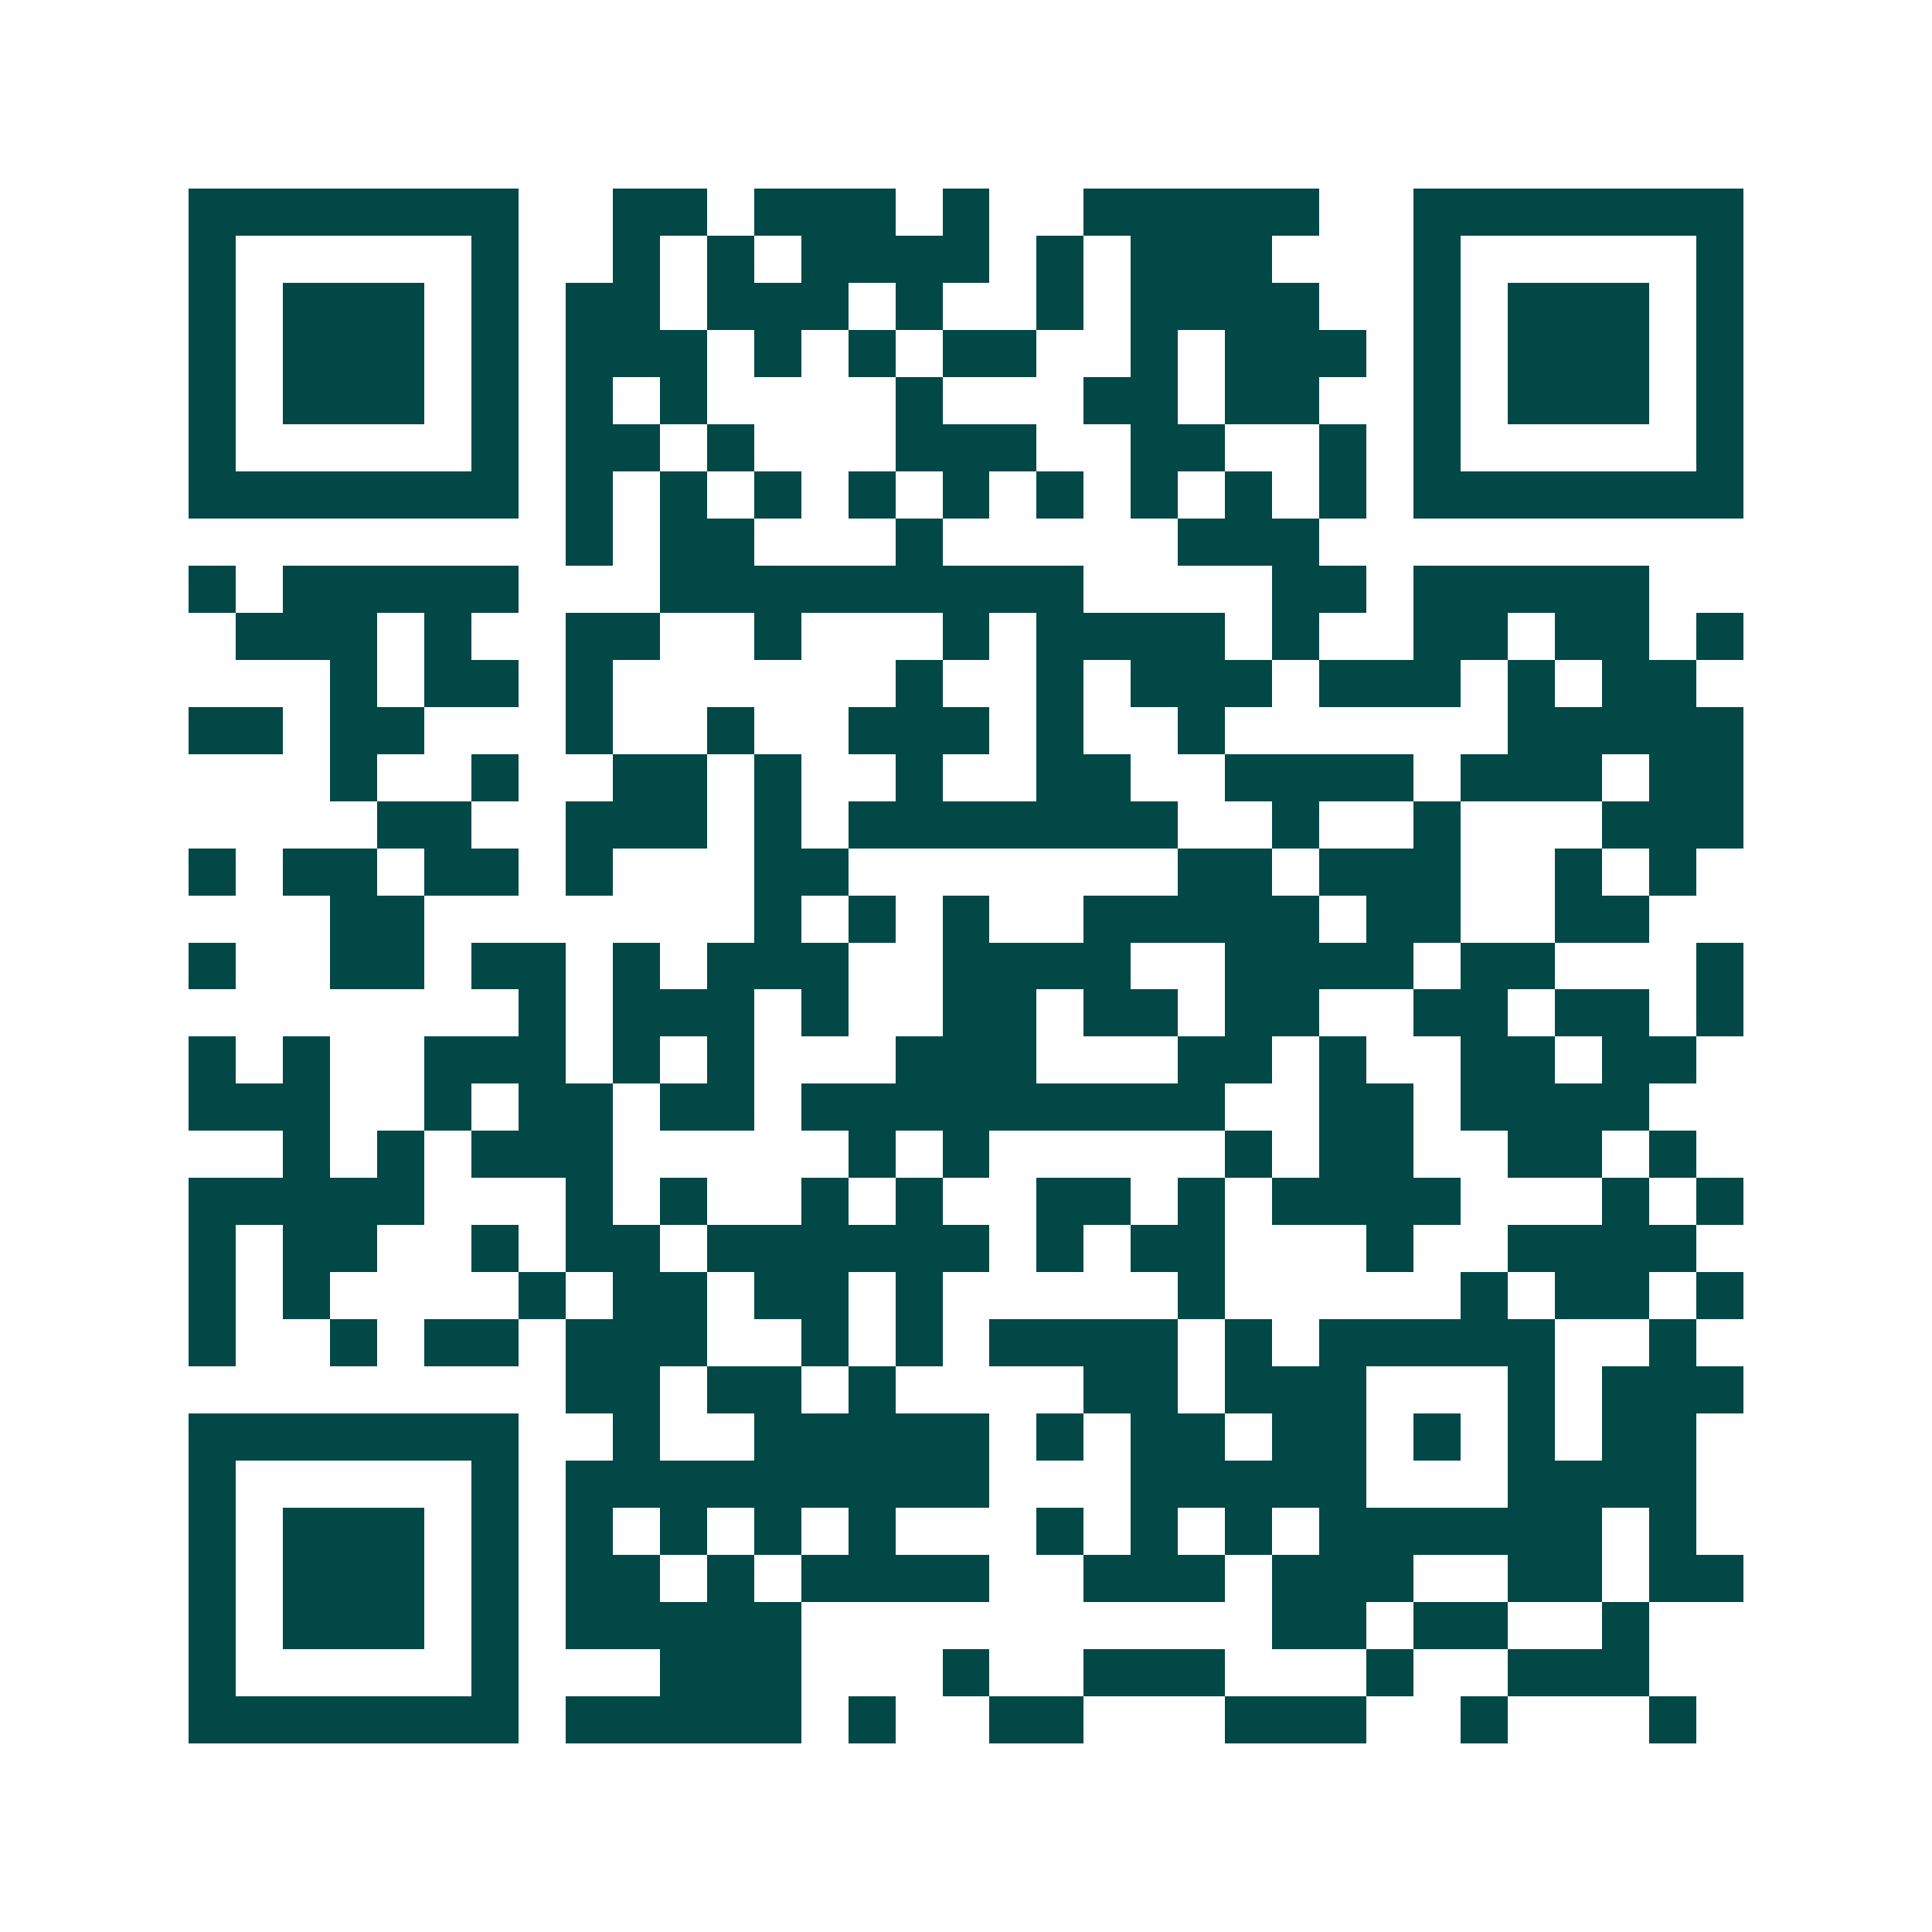 <svg xmlns="http://www.w3.org/2000/svg" width="200" height="200" viewBox="0 0 41 41" shape-rendering="crispEdges"><path fill="#ffffff" d="M0 0h41v41H0z"/><path stroke="#014847" d="M4 4.5h7m2 0h2m1 0h3m1 0h1m2 0h5m2 0h7M4 5.5h1m5 0h1m2 0h1m1 0h1m1 0h4m1 0h1m1 0h3m3 0h1m5 0h1M4 6.5h1m1 0h3m1 0h1m1 0h2m1 0h3m1 0h1m2 0h1m1 0h4m2 0h1m1 0h3m1 0h1M4 7.5h1m1 0h3m1 0h1m1 0h3m1 0h1m1 0h1m1 0h2m2 0h1m1 0h3m1 0h1m1 0h3m1 0h1M4 8.5h1m1 0h3m1 0h1m1 0h1m1 0h1m4 0h1m3 0h2m1 0h2m2 0h1m1 0h3m1 0h1M4 9.5h1m5 0h1m1 0h2m1 0h1m3 0h3m2 0h2m2 0h1m1 0h1m5 0h1M4 10.5h7m1 0h1m1 0h1m1 0h1m1 0h1m1 0h1m1 0h1m1 0h1m1 0h1m1 0h1m1 0h7M12 11.5h1m1 0h2m3 0h1m5 0h3M4 12.5h1m1 0h5m3 0h9m4 0h2m1 0h5M5 13.5h3m1 0h1m2 0h2m2 0h1m3 0h1m1 0h4m1 0h1m2 0h2m1 0h2m1 0h1M7 14.5h1m1 0h2m1 0h1m6 0h1m2 0h1m1 0h3m1 0h3m1 0h1m1 0h2M4 15.5h2m1 0h2m3 0h1m2 0h1m2 0h3m1 0h1m2 0h1m6 0h5M7 16.5h1m2 0h1m2 0h2m1 0h1m2 0h1m2 0h2m2 0h4m1 0h3m1 0h2M8 17.5h2m2 0h3m1 0h1m1 0h7m2 0h1m2 0h1m3 0h3M4 18.5h1m1 0h2m1 0h2m1 0h1m3 0h2m7 0h2m1 0h3m2 0h1m1 0h1M7 19.5h2m7 0h1m1 0h1m1 0h1m2 0h5m1 0h2m2 0h2M4 20.5h1m2 0h2m1 0h2m1 0h1m1 0h3m2 0h4m2 0h4m1 0h2m3 0h1M11 21.5h1m1 0h3m1 0h1m2 0h2m1 0h2m1 0h2m2 0h2m1 0h2m1 0h1M4 22.5h1m1 0h1m2 0h3m1 0h1m1 0h1m3 0h3m3 0h2m1 0h1m2 0h2m1 0h2M4 23.5h3m2 0h1m1 0h2m1 0h2m1 0h9m2 0h2m1 0h4M6 24.5h1m1 0h1m1 0h3m5 0h1m1 0h1m5 0h1m1 0h2m2 0h2m1 0h1M4 25.5h5m3 0h1m1 0h1m2 0h1m1 0h1m2 0h2m1 0h1m1 0h4m3 0h1m1 0h1M4 26.5h1m1 0h2m2 0h1m1 0h2m1 0h6m1 0h1m1 0h2m3 0h1m2 0h4M4 27.5h1m1 0h1m4 0h1m1 0h2m1 0h2m1 0h1m5 0h1m5 0h1m1 0h2m1 0h1M4 28.5h1m2 0h1m1 0h2m1 0h3m2 0h1m1 0h1m1 0h4m1 0h1m1 0h5m2 0h1M12 29.5h2m1 0h2m1 0h1m4 0h2m1 0h3m3 0h1m1 0h3M4 30.5h7m2 0h1m2 0h5m1 0h1m1 0h2m1 0h2m1 0h1m1 0h1m1 0h2M4 31.5h1m5 0h1m1 0h9m3 0h5m3 0h4M4 32.5h1m1 0h3m1 0h1m1 0h1m1 0h1m1 0h1m1 0h1m3 0h1m1 0h1m1 0h1m1 0h6m1 0h1M4 33.5h1m1 0h3m1 0h1m1 0h2m1 0h1m1 0h4m2 0h3m1 0h3m2 0h2m1 0h2M4 34.5h1m1 0h3m1 0h1m1 0h5m10 0h2m1 0h2m2 0h1M4 35.5h1m5 0h1m3 0h3m3 0h1m2 0h3m3 0h1m2 0h3M4 36.5h7m1 0h5m1 0h1m2 0h2m3 0h3m2 0h1m3 0h1"/></svg>
